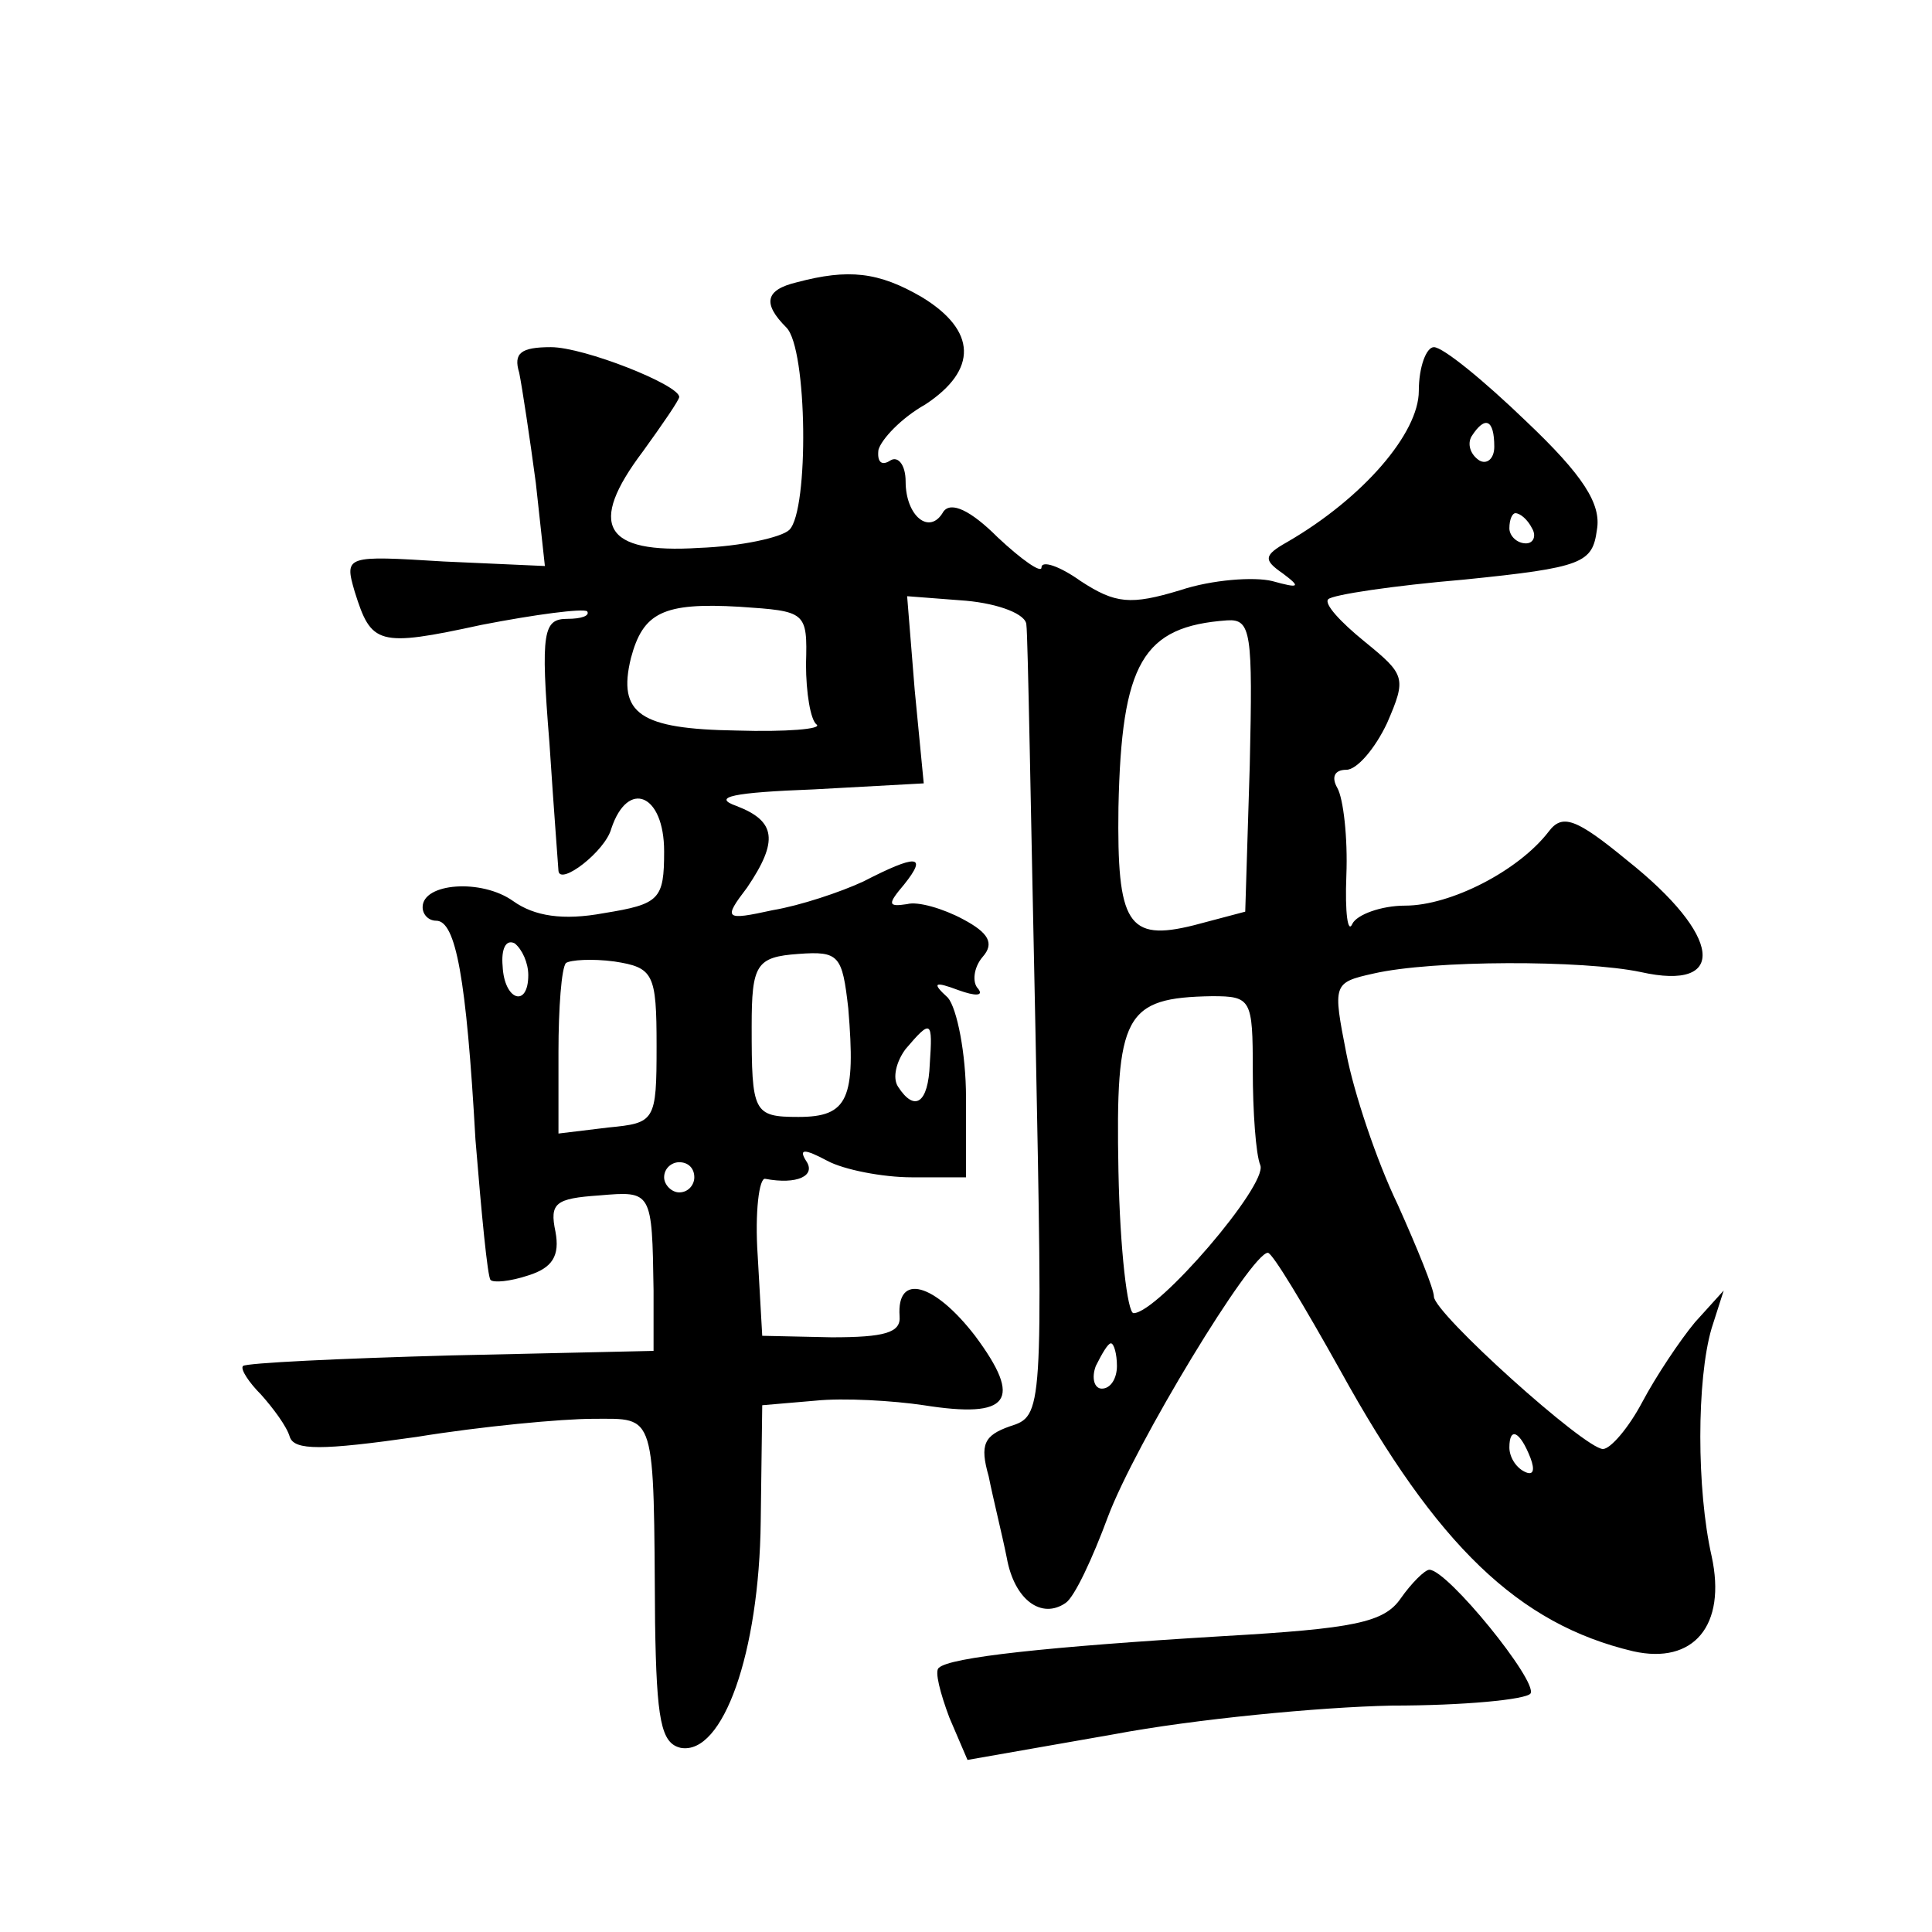 <?xml version="1.0" standalone="no"?>
<!DOCTYPE svg PUBLIC "-//W3C//DTD SVG 20010904//EN"
 "http://www.w3.org/TR/2001/REC-SVG-20010904/DTD/svg10.dtd">
<svg version="1.0" xmlns="http://www.w3.org/2000/svg"
 width="128pt" height="128pt" viewBox="0 0 128 128"
 preserveAspectRatio="xMidYMid meet">
<g transform="translate(0,128) scale(0.1,-0.1)"
fill="#0" stroke="none">
<path d="M528 1093 c-21 -5 -23 -14 -7 -30 14 -14 15 -121 2 -134 -5 -5 -32 -11
-60 -12 -63 -4 -74 15 -37 64 13 18 24 34 24 36 0 8 -63 33 -85 33 -20 0 -25 -4
-21 -17 2 -10 7 -43 11 -73 l6 -55 -67 3 c-65 4 -66 4 -59 -20 11 -35 15 -37 84
-22 36 7 67 11 70 9 2 -3 -4 -5 -13 -5 -16 0 -18 -8 -12 -82 3 -46 6 -84 6 -85
1 -10 31 13 35 28 11 33 35 23 35 -15 0 -32 -3 -35 -40 -41 -27 -5 -46 -2 -60 8
-21 15 -60 12 -60 -4 0 -5 4 -9 9 -9 13 0 20 -38 26 -145 4 -49 8 -91 10 -93 2
-2 13 -1 25 3 16 5 21 13 18 29 -4 19 0 22 29 24 35 3 35 3 36 -63 l0 -40 -134
-3 c-74 -2 -136 -5 -138 -7 -2 -2 4 -11 12 -19 8 -9 17 -21 19 -28 3 -9 21 -9 84
0 43 7 96 12 117 12 42 0 40 6 41 -135 1 -65 4 -80 17 -83 28 -5 52 63 53 150 l1
77 35 3 c19 2 52 0 72 -3 57 -9 66 3 34 46 -27 35 -52 42 -50 13 1 -11 -10 -14
-45 -14 l-46 1 -3 53 c-2 29 1 52 5 51 21 -4 34 2 27 12 -5 8 -1 8 14 0 11 -6 37
-11 56 -11 l36 0 0 53 c0 29 -6 59 -12 66 -11 10 -9 11 7 5 11 -4 17 -4 13 1 -4
4 -3 14 3 21 8 9 4 16 -13 25 -13 7 -30 12 -37 10 -13 -2 -13 0 -2 13 16 20 8 20
-27 2 -15 -7 -42 -16 -60 -19 -32 -7 -33 -6 -17 15 21 31 19 44 -7 54 -17 6 -2
9 51 11 l73 4 -6 62 -5 62 39 -3 c22 -2 40 -9 40 -16 1 -6 3 -127 6 -268 5 -255
5 -256 -17 -263 -17 -6 -20 -12 -14 -33 3 -15 9 -39 12 -54 5 -28 23 -41 39 -30
6 4 18 30 28 57 18 48 95 175 106 175 3 0 24 -35 48 -78 64 -116 118 -168 194 -186
40 -9 62 17 52 63 -10 44 -10 117 0 151 l8 25 -19 -21 c-10 -12 -26 -36 -35 -53
-9 -17 -21 -31 -26 -31 -12 0 -112 90 -112 101 0 5 -11 32 -24 61 -14 29 -29 74
-34 100 -9 46 -9 47 18 53 39 9 139 9 177 1 58 -13 54 24 -9 74 -34 28 -43 31 -52
19 -20 -26 -65 -49 -95 -49 -16 0 -32 -6 -35 -12 -3 -7 -5 7 -4 32 1 25 -2 51 -6
58 -4 7 -2 12 6 12 7 0 19 14 27 31 13 30 12 32 -15 54 -16 13 -27 25 -24 28 3
3 43 9 90 13 79 8 85 11 88 33 3 17 -9 36 -47 72 -28 27 -55 49 -61 49 -5 0 -10
-13 -10 -29 0 -28 -37 -71 -87 -100 -16 -9 -16 -12 -3 -21 12 -9 11 -10 -7 -5 -12
3 -40 1 -61 -6 -33 -10 -43 -9 -66 6 -14 10 -26 14 -26 9 0 -4 -13 5 -29 20 -18
18 -31 24 -36 17 -9 -16 -25 -3 -25 20 0 11 -5 17 -10 14 -6 -4 -9 -1 -8 7 2 7
15 21 31 30 35 23 34 49 -2 71 -29 17 -49 19 -83 10z m462 -109 c0 -8 -5 -12 -10
-9 -6 4 -8 11 -5 16 9 14 15 11 15 -7z m25 -54 c3 -5 1 -10 -4 -10 -6 0 -11 5 -11
10 0 6 2 10 4 10 3 0 8 -4 11 -10z m-481 -90 c0 -19 3 -37 7 -40 4 -3 -20 -5 -53
-4 -64 1 -79 11 -70 48 8 30 21 37 72 34 44 -3 45 -3 44 -38z m294 -67 l-3 -97
-34 -9 c-44 -11 -51 1 -50 78 2 96 16 120 72 124 16 1 17 -8 15 -96z m-478 -139
c0 -22 -16 -17 -17 6 -1 11 2 18 8 15 5 -4 9 -13 9 -21z m85 -47 c0 -50 -1 -51
-32 -54 l-33 -4 0 54 c0 29 2 56 5 59 3 2 17 3 32 1 26 -4 28 -8 28 -56z m127 25
c5 -60 0 -72 -33 -72 -30 0 -31 3 -31 60 0 41 3 46 31 48 27 2 29 -1 33 -36z m268
-41 c0 -27 2 -56 5 -63 5 -13 -68 -98 -84 -98 -4 0 -9 42 -10 94 -2 104 4 115 62
116 26 0 27 -2 27 -49z m-214 4 c-1 -26 -10 -32 -21 -15 -4 6 -1 17 5 25 17 20
18 19 16 -10z m-156 -75 c0 -5 -4 -10 -10 -10 -5 0 -10 5 -10 10 0 6 5 10 10 10
6 0 10 -4 10 -10z m280 -125 c0 -8 -4 -15 -10 -15 -5 0 -7 7 -4 15 4 8 8 15 10
15 2 0 4 -7 4 -15z m274 -61 c3 -8 2 -12 -4 -9 -6 3 -10 10 -10 16 0 14 7 11 14
-7z M928 221 c-11 -16 -31 -20 -118 -25 -116 -7 -181 -14 -188 -21 -3 -2 1 -17
7 -33 l12 -28 97 17 c53 10 136 18 184 19 48 0 89 4 92 8 5 8 -55 82 -67 82 -3
0 -12 -9 -19 -19z"/>
</g>
</svg>
